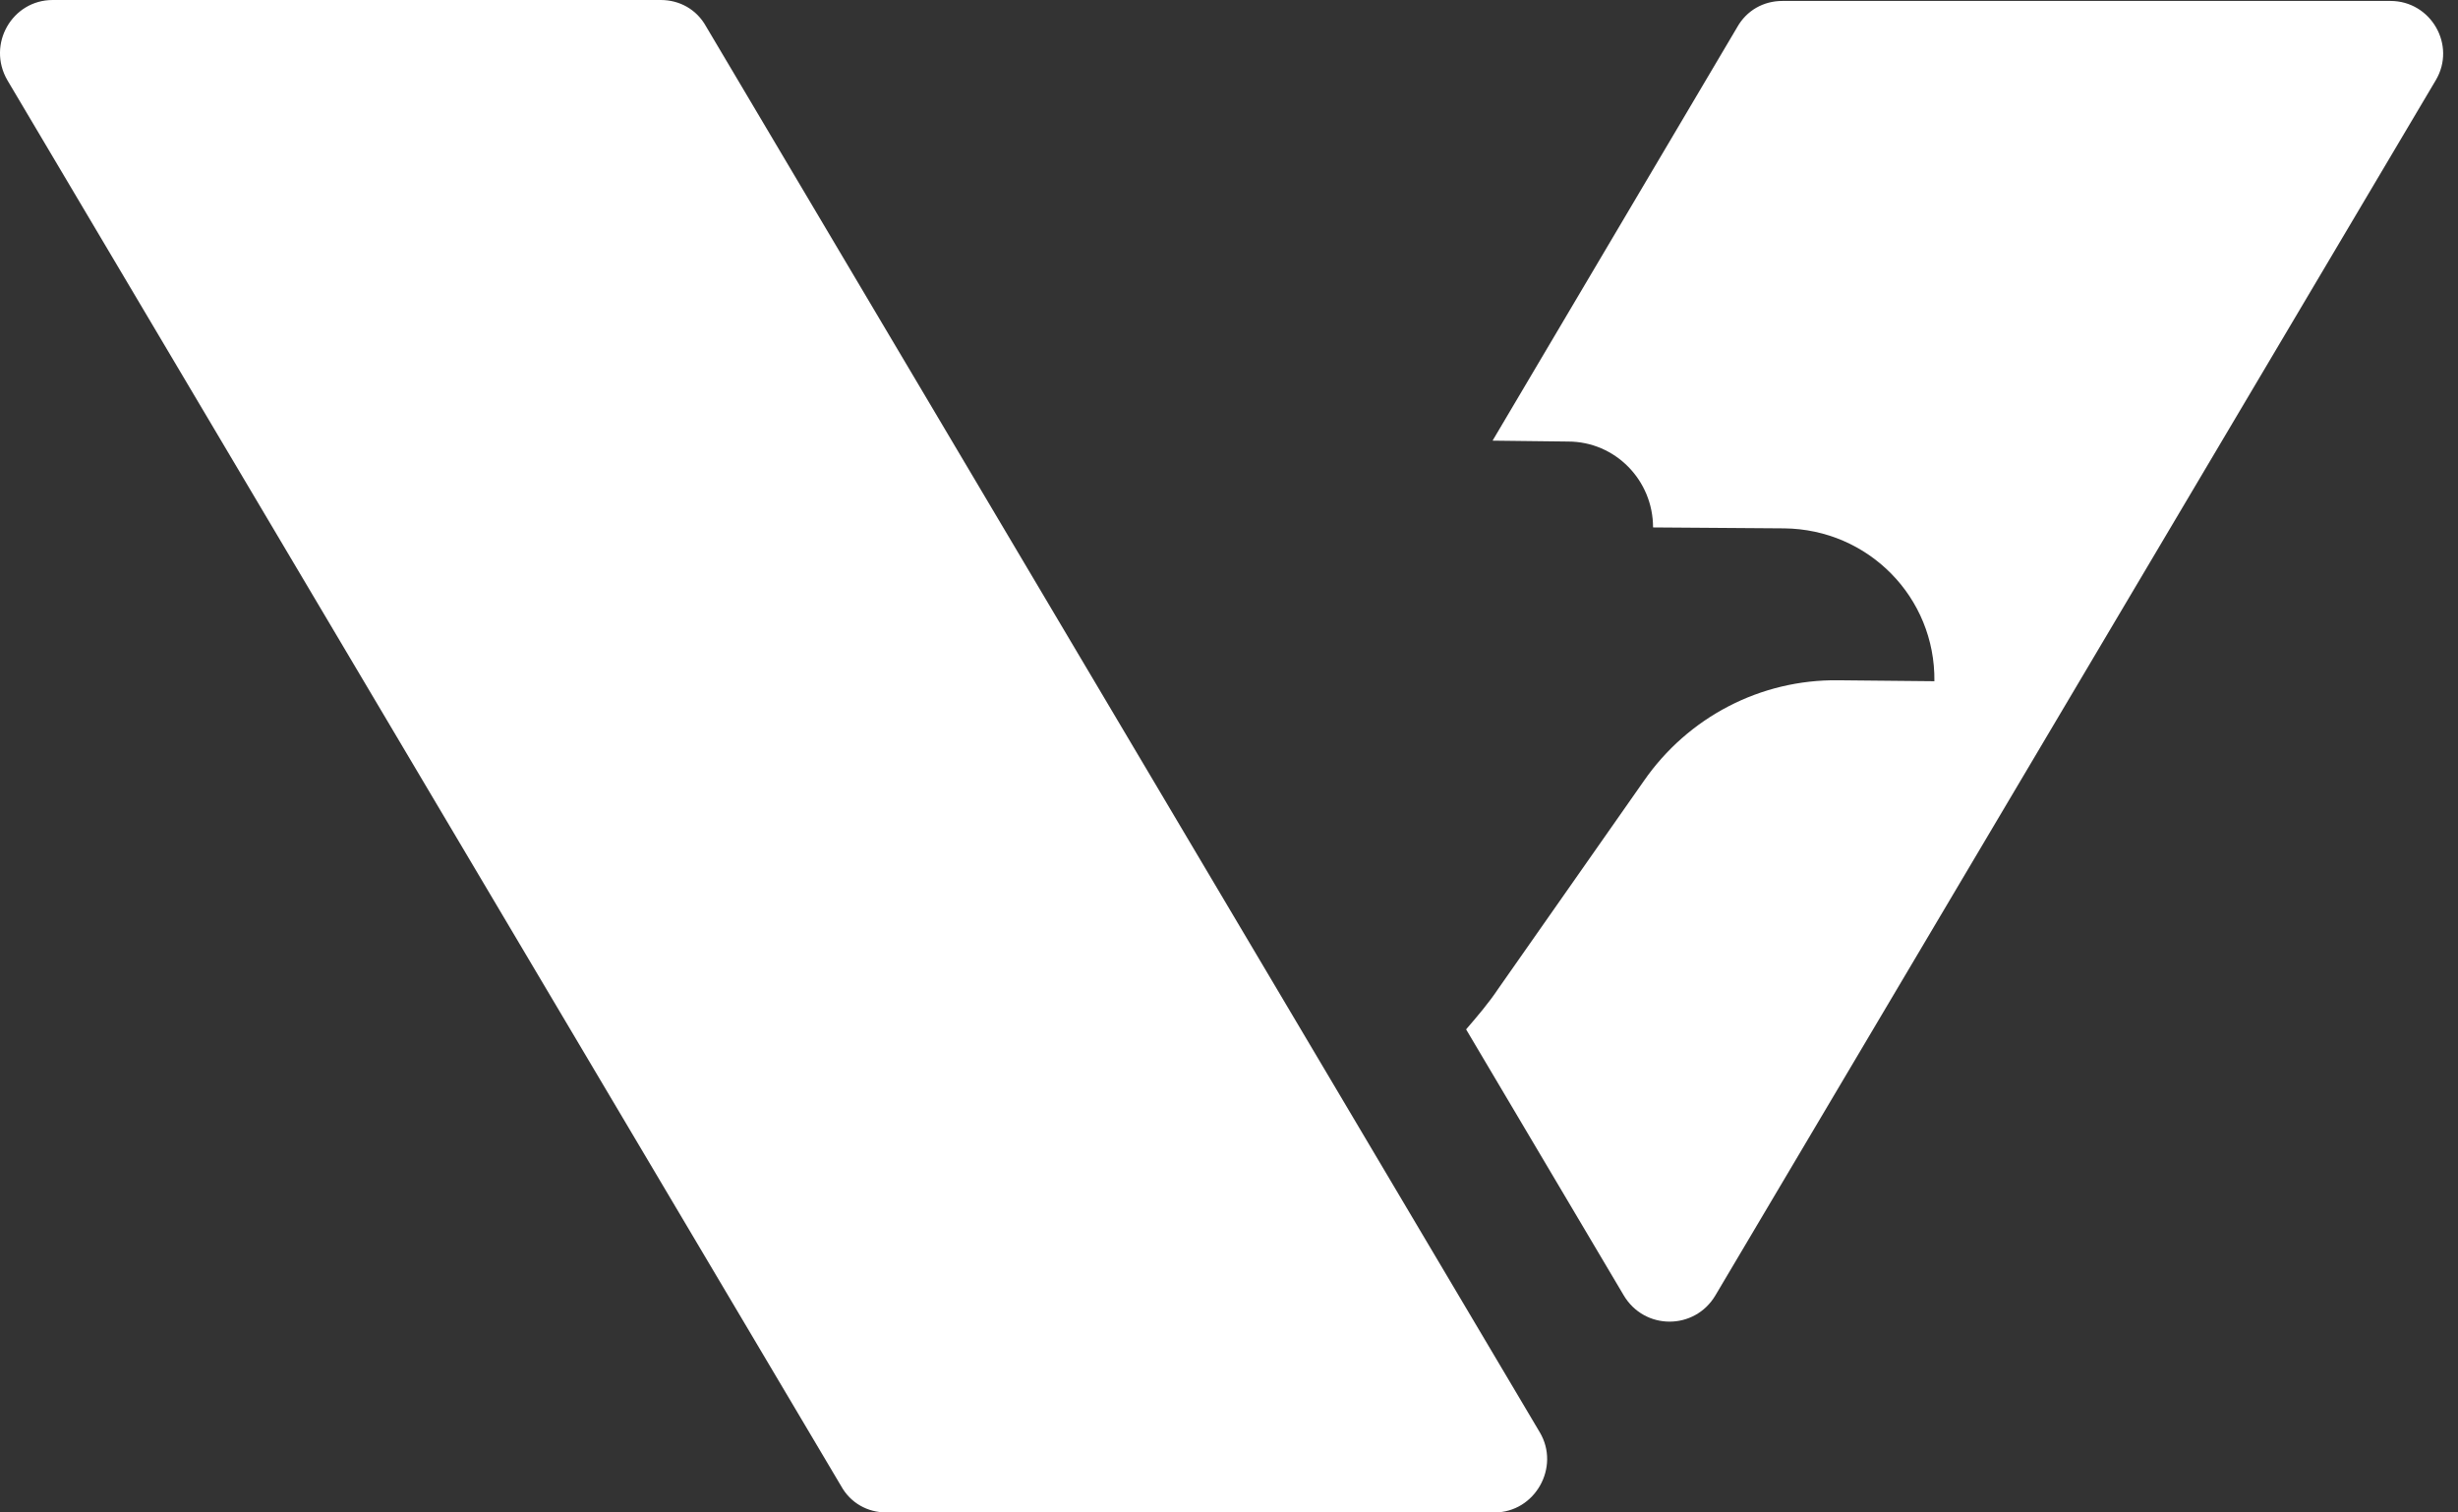 <svg width="52" height="32" viewBox="0 0 52 32" fill="none" xmlns="http://www.w3.org/2000/svg">
<rect x="0" y="0" width="52" height="32" fill="#333333" stroke="none"/>
<path d="M50.571 0.02H37.708C37.308 0.02 36.949 0.22 36.749 0.579L31.576 9.323L33.174 9.342C34.172 9.342 34.971 10.161 34.971 11.159L37.748 11.179C39.525 11.199 40.944 12.636 40.923 14.413L38.886 14.393C37.248 14.373 35.71 15.171 34.772 16.529L31.695 20.921C31.496 21.22 31.256 21.5 31.016 21.779L34.352 27.409C34.791 28.147 35.85 28.147 36.289 27.409L51.53 1.697C51.969 0.958 51.43 0.02 50.571 0.02Z" fill="white"/>
<path d="M31.616 32H18.752C18.353 32 17.993 31.8 17.794 31.441L0.156 1.697C-0.283 0.938 0.256 0 1.115 0H13.979C14.378 0 14.738 0.2 14.937 0.559L32.574 30.303C33.014 31.042 32.474 32 31.616 32Z" fill="white"/>
</svg>

